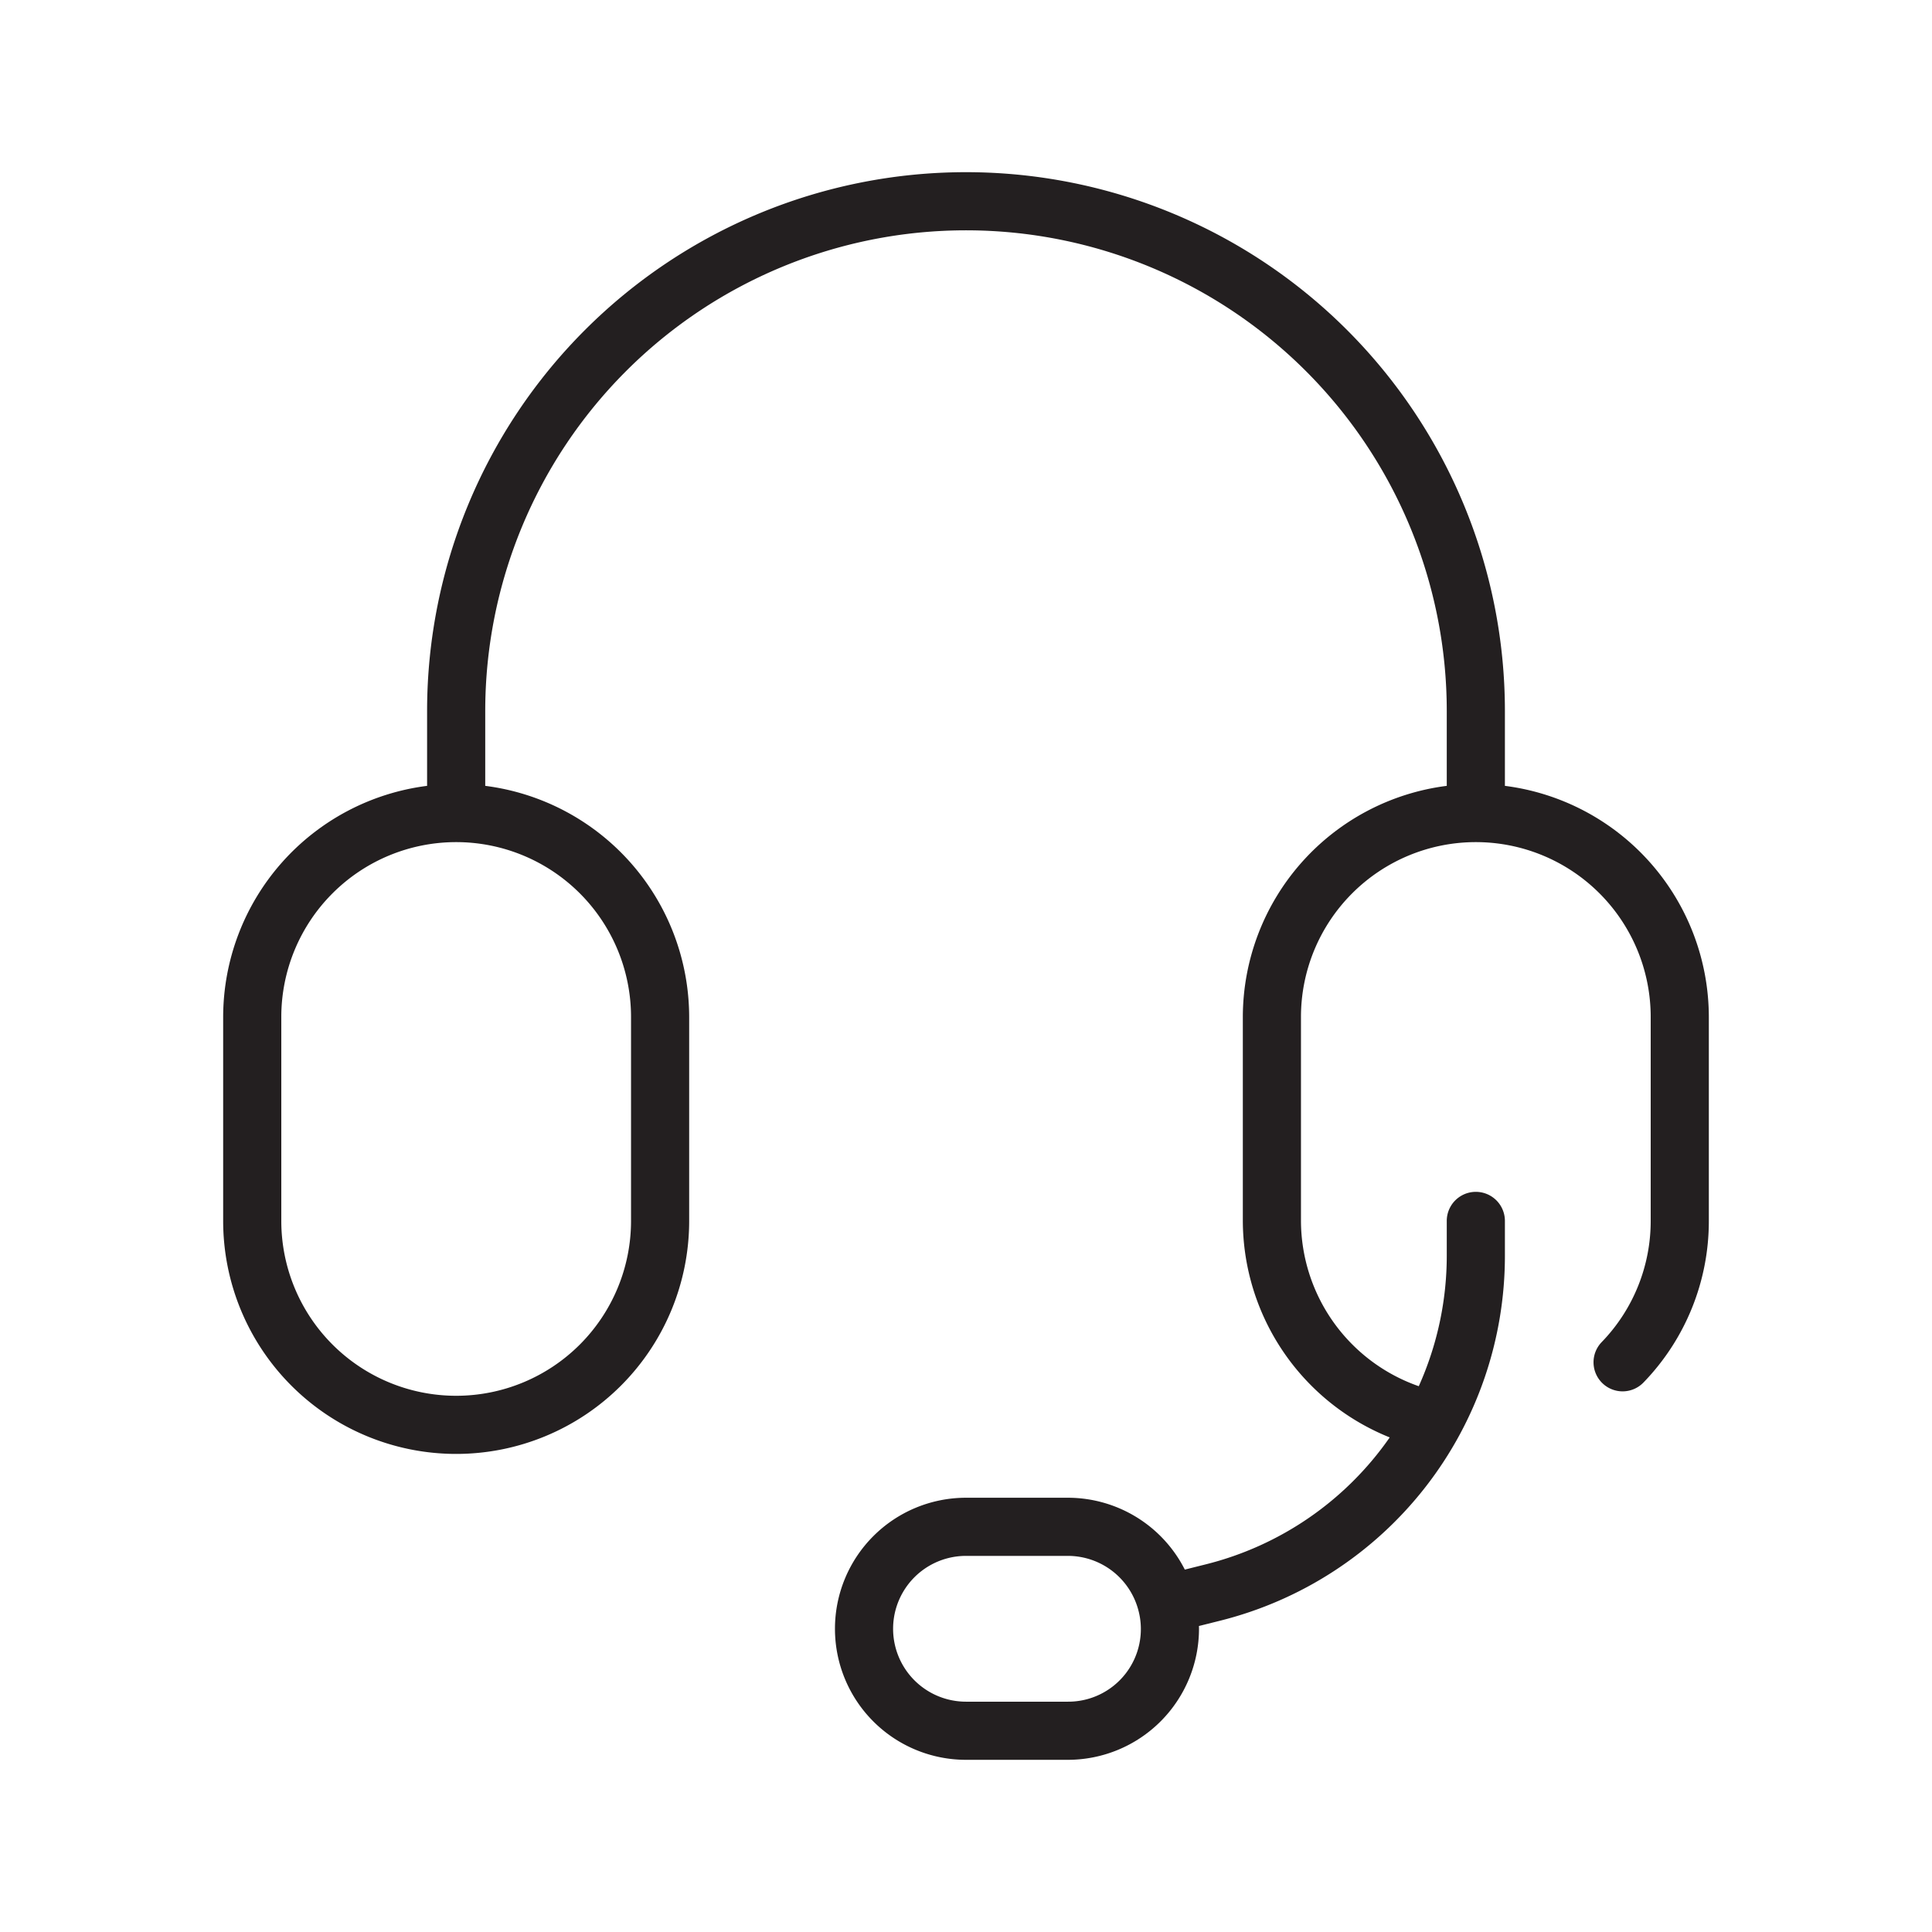<?xml version="1.0" ?><svg data-name="outlines [stroke: 13, offset: 20mm]" id="outlines_stroke:_13_offset:_20mm_" viewBox="0 0 432 432" xmlns="http://www.w3.org/2000/svg"><defs><style>.cls-1{fill:#231f20;}</style></defs><title/><path class="cls-1" d="M336.5,175.72V159a120.5,120.5,0,0,0-241,0v16.72A52.167,52.167,0,0,0,49.9,227.4V273a52.1,52.1,0,0,0,104.2,0V227.4a52.167,52.167,0,0,0-45.6-51.681V159a107.5,107.5,0,0,1,215,0v16.72A52.167,52.167,0,0,0,277.9,227.4V273a52.35,52.35,0,0,0,32.845,48.41,71.085,71.085,0,0,1-41.2,28.4l-4.618,1.155A29.325,29.325,0,0,0,238.8,334.9H216a29.3,29.3,0,0,0,0,58.6h22.8a29.333,29.333,0,0,0,29.3-29.3c0-.208-.011-.414-.016-.622l4.616-1.155a84.1,84.1,0,0,0,63.8-81.712V273a6.5,6.5,0,0,0-13,0v7.712a71.184,71.184,0,0,1-6.26,29.247A39.273,39.273,0,0,1,290.9,273V227.4a39.1,39.1,0,0,1,78.2,0V273a38.9,38.9,0,0,1-10.941,27.078,6.5,6.5,0,1,0,9.369,9.012A51.836,51.836,0,0,0,382.1,273V227.4A52.167,52.167,0,0,0,336.5,175.72ZM141.1,227.4V273a39.1,39.1,0,0,1-78.2,0V227.4a39.1,39.1,0,1,1,78.2,0Zm97.7,153.1H216a16.3,16.3,0,0,1,0-32.6h22.8a16.315,16.315,0,0,1,15.778,12.283c.005.023.008.047.014.07s.013.032.017.05A16.236,16.236,0,0,1,238.8,380.5Z"/></svg>
